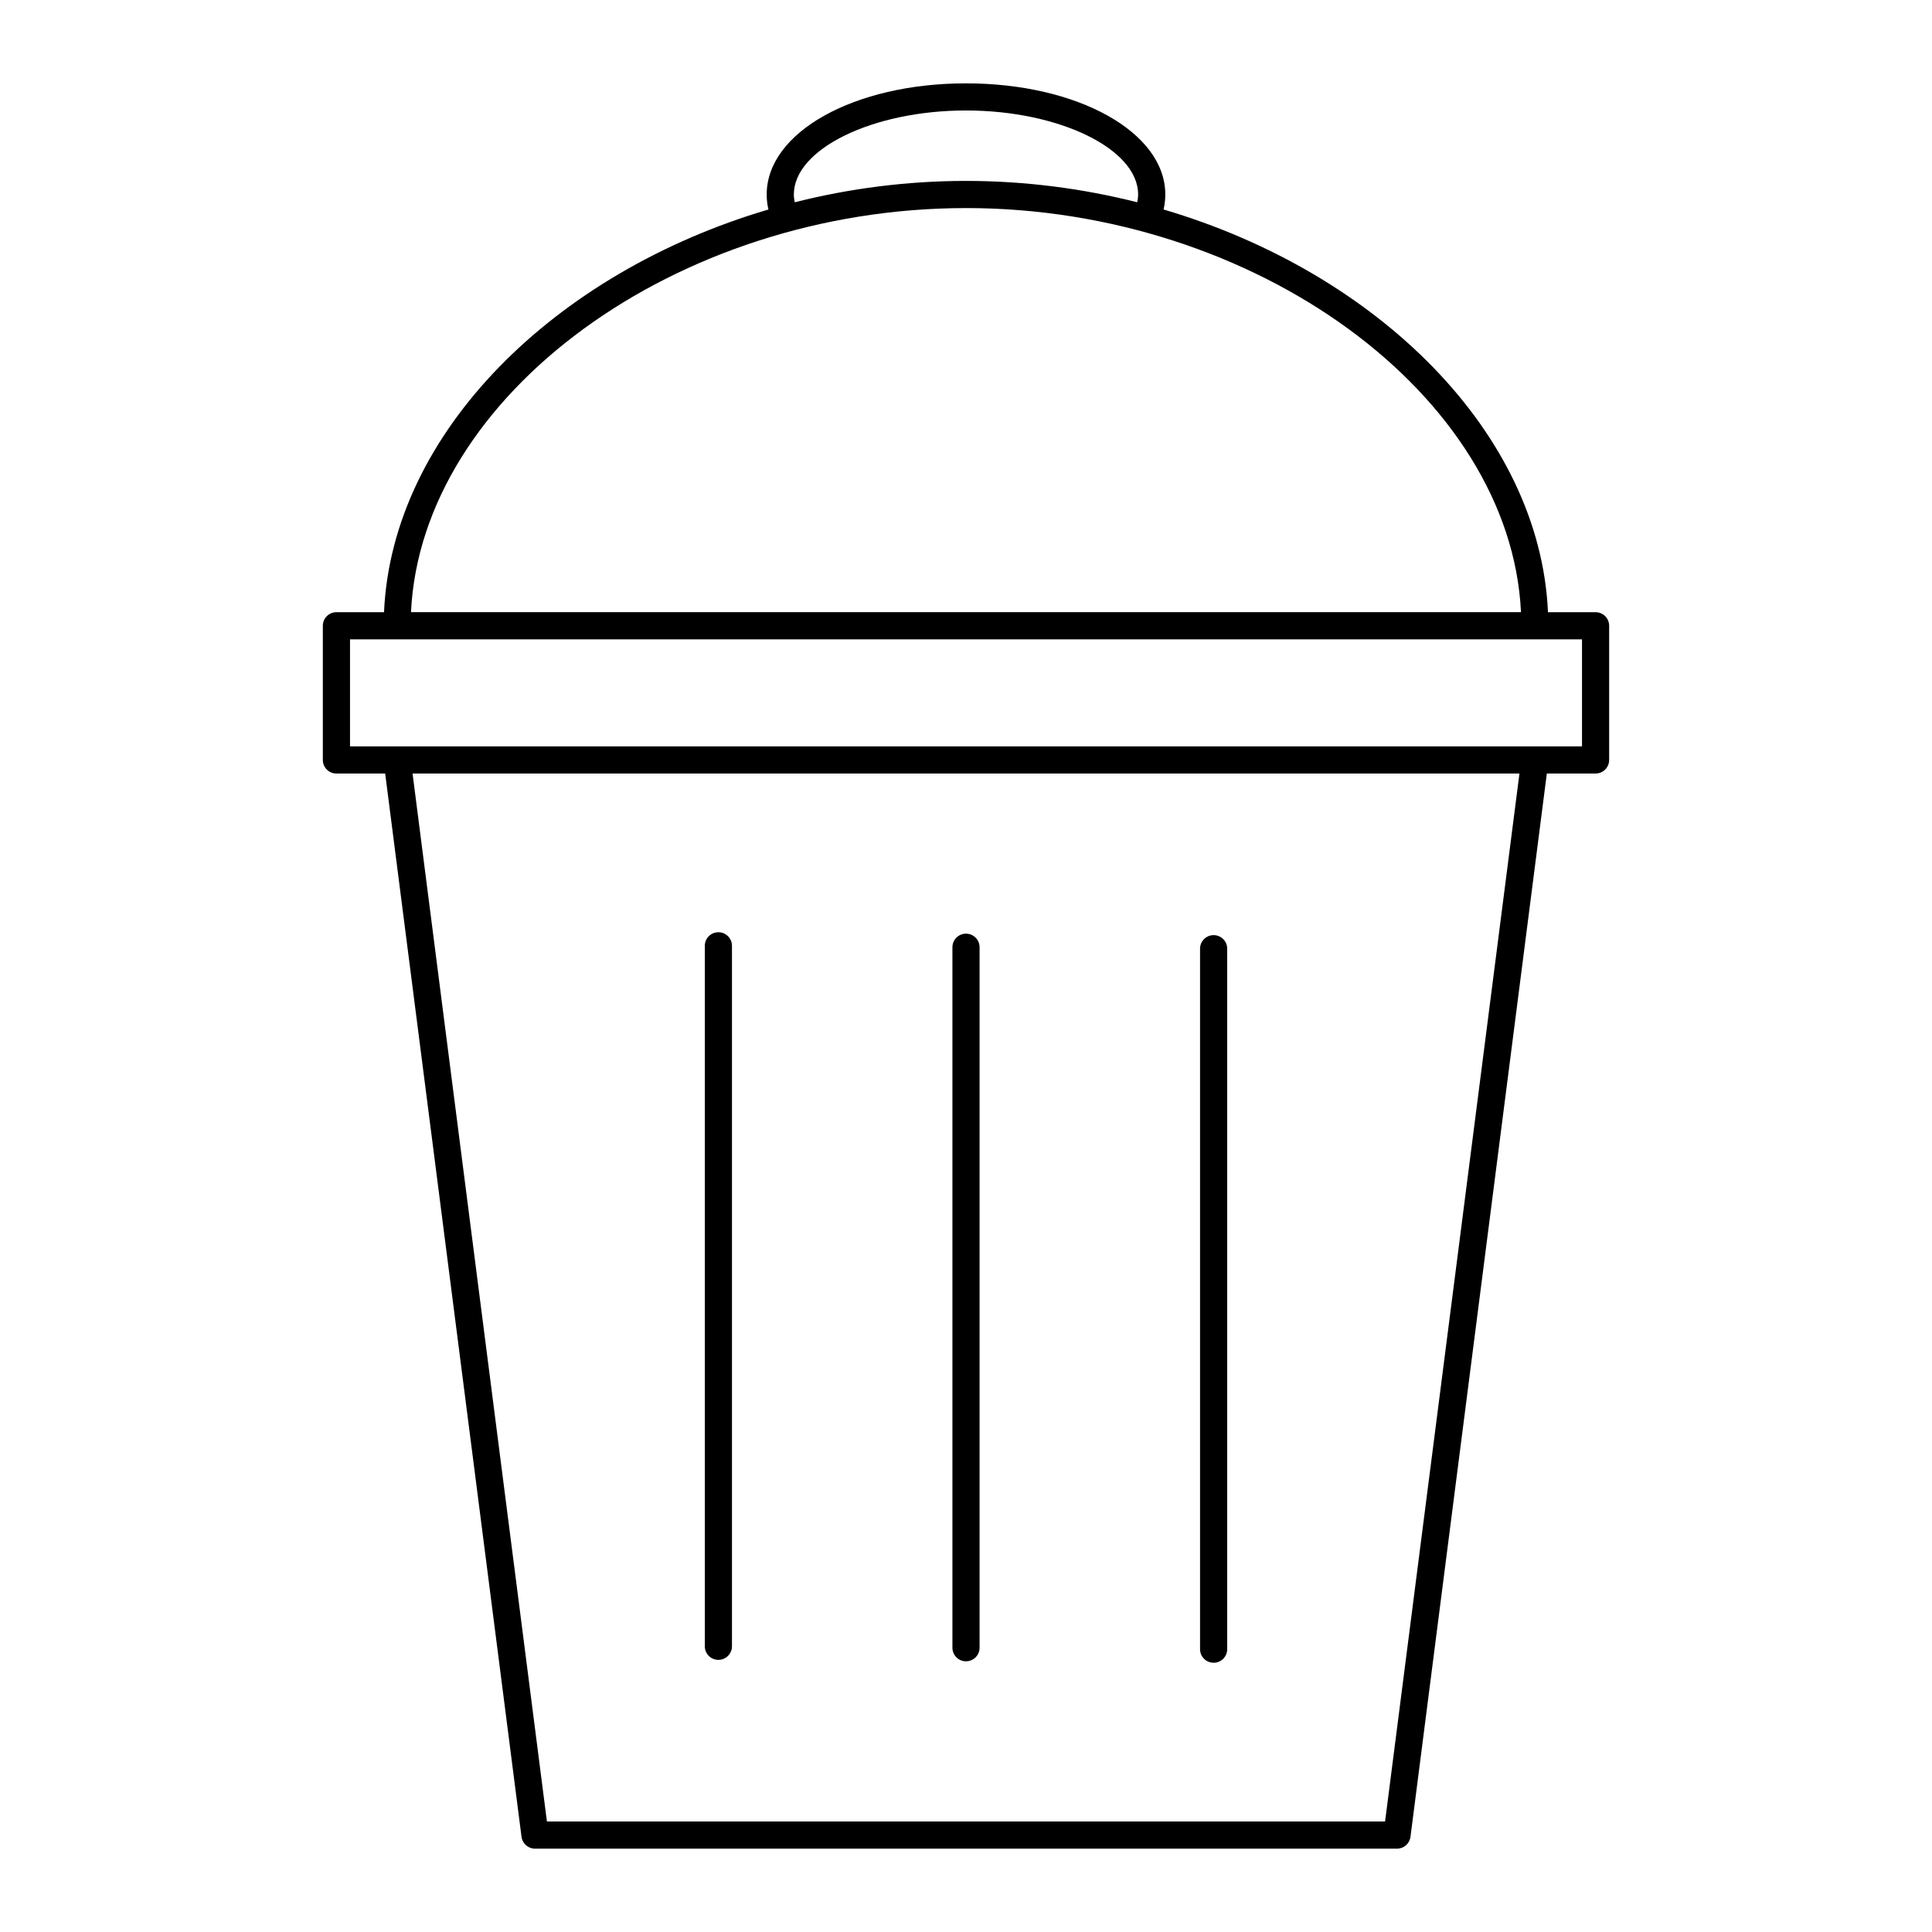 <?xml version="1.0" encoding="UTF-8"?>
<!-- Uploaded to: SVG Repo, www.svgrepo.com, Generator: SVG Repo Mixer Tools -->
<svg fill="#000000" width="800px" height="800px" version="1.1" viewBox="144 144 512 512" xmlns="http://www.w3.org/2000/svg">
 <g>
  <path d="m245.77 306.24h-12.617c-1.988 0-3.598 1.609-3.598 3.598v35.555c0 1.988 1.609 3.598 3.598 3.598h12.922l36.133 281.78c0.23 1.793 1.758 3.141 3.566 3.141h228.45c1.809 0 3.34-1.348 3.57-3.141l36.133-281.78h12.918c1.988 0 3.598-1.609 3.598-3.598v-35.555c0-1.988-1.609-3.598-3.598-3.598h-12.613c-2.086-47.48-45.086-89.98-101.87-106.72 0.301-1.312 0.457-2.637 0.457-3.969 0-16.52-23.199-29.461-52.816-29.461s-52.82 12.941-52.82 29.461c0 1.332 0.156 2.656 0.461 3.969-56.789 16.742-99.785 59.242-101.87 106.72zm265.29 320.47h-222.12l-35.609-277.72h293.34zm52.188-284.92h-326.49v-28.355h326.49zm-208.87-146.25c0-12.066 20.891-22.262 45.621-22.262 24.727 0 45.617 10.195 45.617 22.262 0 0.688-0.102 1.375-0.238 2.062-14.48-3.656-29.742-5.66-45.379-5.66s-30.902 2.004-45.383 5.66c-0.137-0.688-0.238-1.379-0.238-2.062zm45.621 3.598c76.793 0 144.35 49.637 147.08 107.09l-294.16 0.004c2.727-57.457 70.285-107.09 147.08-107.09z"/>
  <path d="m334.38 583.88c1.988 0 3.598-1.609 3.598-3.598v-185.63c0-1.988-1.609-3.598-3.598-3.598s-3.598 1.609-3.598 3.598v185.63c0 1.988 1.609 3.602 3.598 3.602z"/>
  <path d="m400 584.26c1.988 0 3.598-1.609 3.598-3.598v-185.63c0-1.988-1.609-3.598-3.598-3.598s-3.598 1.609-3.598 3.598v185.63c0 1.988 1.609 3.598 3.598 3.598z"/>
  <path d="m465.62 584.65c1.988 0 3.598-1.609 3.598-3.598l0.004-185.63c0-1.988-1.609-3.598-3.598-3.598-1.988 0-3.598 1.609-3.598 3.598v185.62c-0.004 1.992 1.605 3.602 3.594 3.602z"/>
 </g>
</svg>